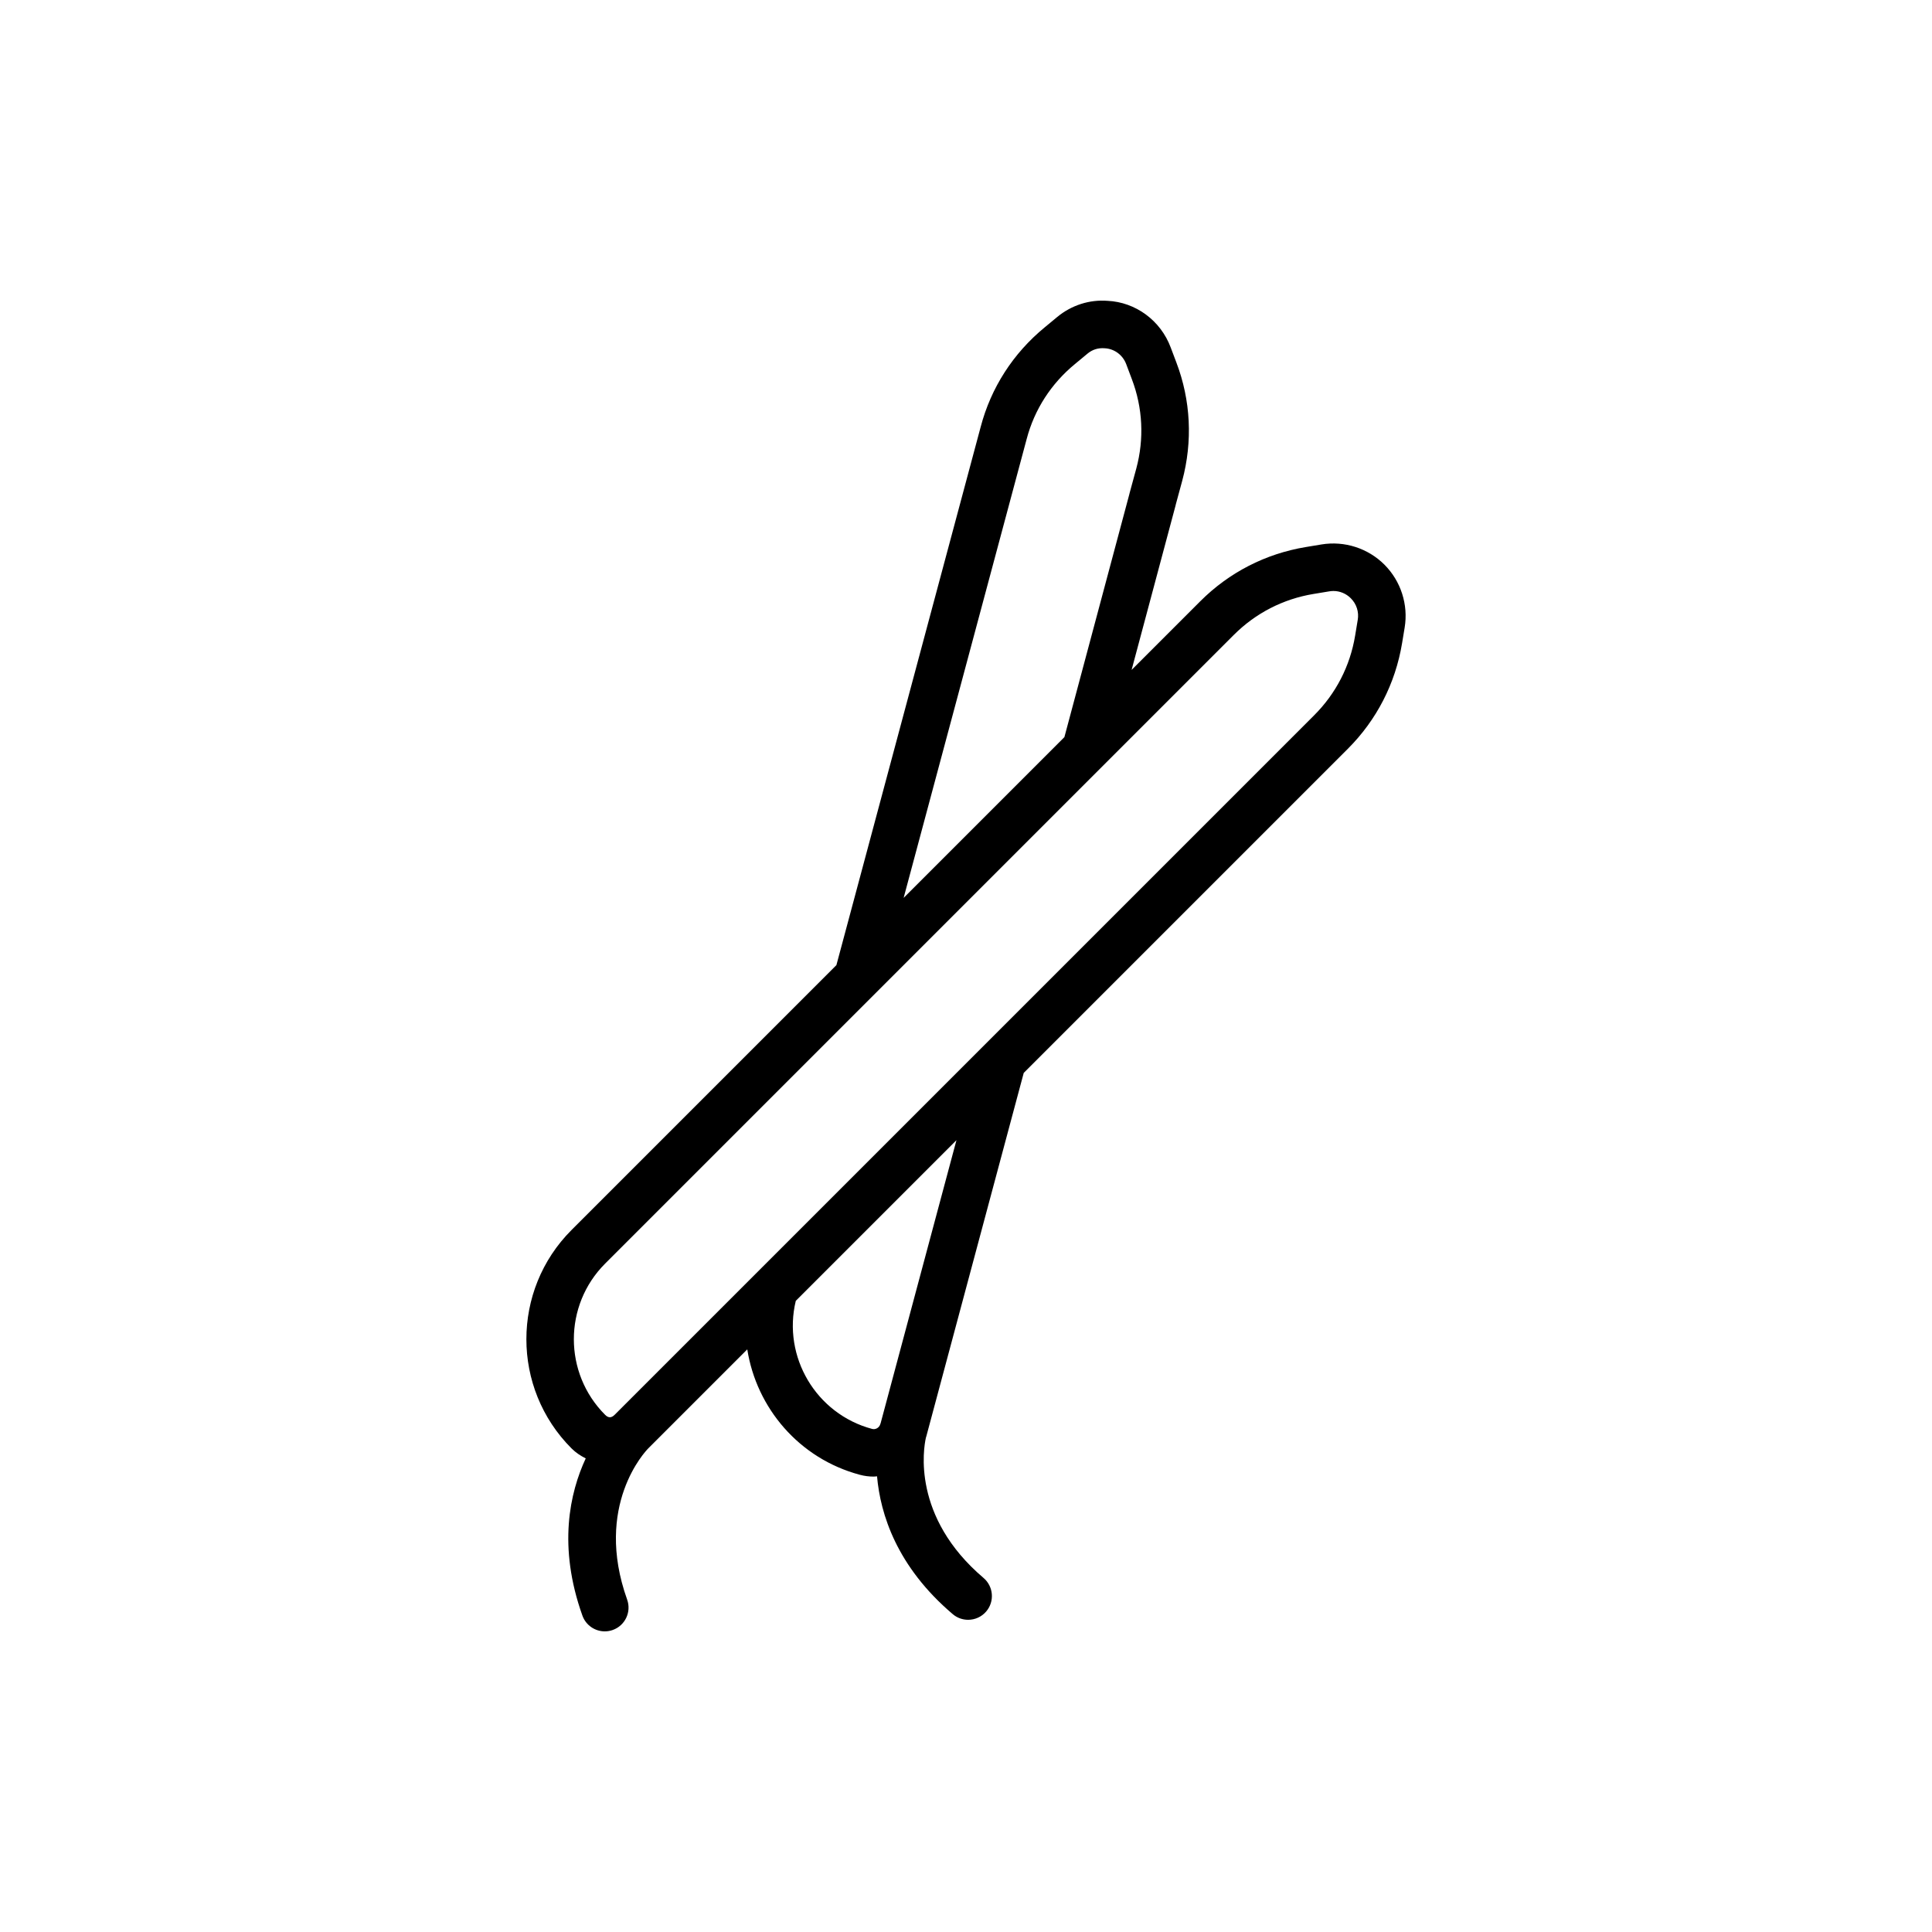 <?xml version="1.0" encoding="UTF-8"?>
<!-- The Best Svg Icon site in the world: iconSvg.co, Visit us! https://iconsvg.co -->
<svg fill="#000000" width="800px" height="800px" version="1.1" viewBox="144 144 512 512" xmlns="http://www.w3.org/2000/svg">
 <path d="m510.89 293.64c-4.359-4.359-10.59-6.359-16.68-5.356l-4.176 0.691c-10.656 1.77-20.324 6.734-27.961 14.375l-18.188 18.188 11.648-43.559c0.031-0.121 0.059-0.246 0.086-0.371l1.676-6.172c2.816-10.484 2.277-21.352-1.559-31.418l-1.473-3.894c-2.66-7.184-9.316-12.062-16.773-12.402-4.781-0.363-9.531 1.16-13.312 4.277l-3.281 2.719c-8.398 6.887-14.281 16.035-17.008 26.418l-38.234 142.63-70.191 70.195c-15.957 15.957-15.957 41.922 0 57.883 1.109 1.113 2.398 1.961 3.762 2.644-4.238 9.117-7.43 23.32-0.883 41.66 0.922 2.574 3.344 4.18 5.93 4.18 0.707 0 1.414-0.117 2.117-0.367 3.273-1.168 4.984-4.769 3.812-8.051-8.902-24.934 4.918-39.383 5.578-40.055 0 0 0-0.004 0.004-0.004 0.004-0.004 0.004-0.004 0.012-0.012l26.242-26.242c2.445 15.508 13.707 28.918 29.805 33.227 1.223 0.332 2.457 0.488 3.68 0.488 0.301 0 0.598-0.055 0.902-0.074 0.887 10.016 5.219 23.914 20.066 36.527 1.184 1.008 2.637 1.496 4.074 1.496 1.785 0 3.559-0.75 4.801-2.215 2.254-2.648 1.93-6.625-0.719-8.879-19.07-16.203-15.887-34.41-15.277-37.137 0.035-0.117 0.074-0.238 0.105-0.352h0.004l25.824-96.348 85.883-85.883c7.637-7.637 12.605-17.305 14.375-27.961l0.691-4.176c1-6.074-1-12.309-5.363-16.672zm-94.816-33.281c2.055-7.828 6.488-14.711 12.848-19.926l3.293-2.731c1.266-1.047 2.769-1.543 4.519-1.41 2.574 0.121 4.82 1.773 5.738 4.246l1.484 3.949c2.887 7.594 3.293 15.785 1.176 23.668l-1.77 6.492c-0.035 0.137-0.07 0.277-0.102 0.418l-17.184 64.277-42.605 42.605zm-38.719 260.89c0 0.012-0.004 0.016-0.012 0.023-0.012 0.035-0.039 0.059-0.051 0.098-0.004 0.016-0.023 0.09-0.031 0.121-0.301 0.898-1.254 1.438-2.16 1.184-14.863-3.981-23.781-19.148-20.207-33.938l42.578-42.578zm126.46-212.98-0.691 4.176c-1.328 8.047-5.082 15.348-10.852 21.109l-185.39 185.39c-0.871 0.863-1.664 0.855-2.519 0-11.047-11.047-11.047-29.023 0-40.074l166.61-166.61c5.769-5.769 13.07-9.523 21.109-10.852l4.18-0.691c0.367-0.059 0.734-0.098 1.102-0.098 1.723 0 3.359 0.676 4.613 1.926 1.52 1.523 2.191 3.606 1.84 5.723z"/>
</svg>